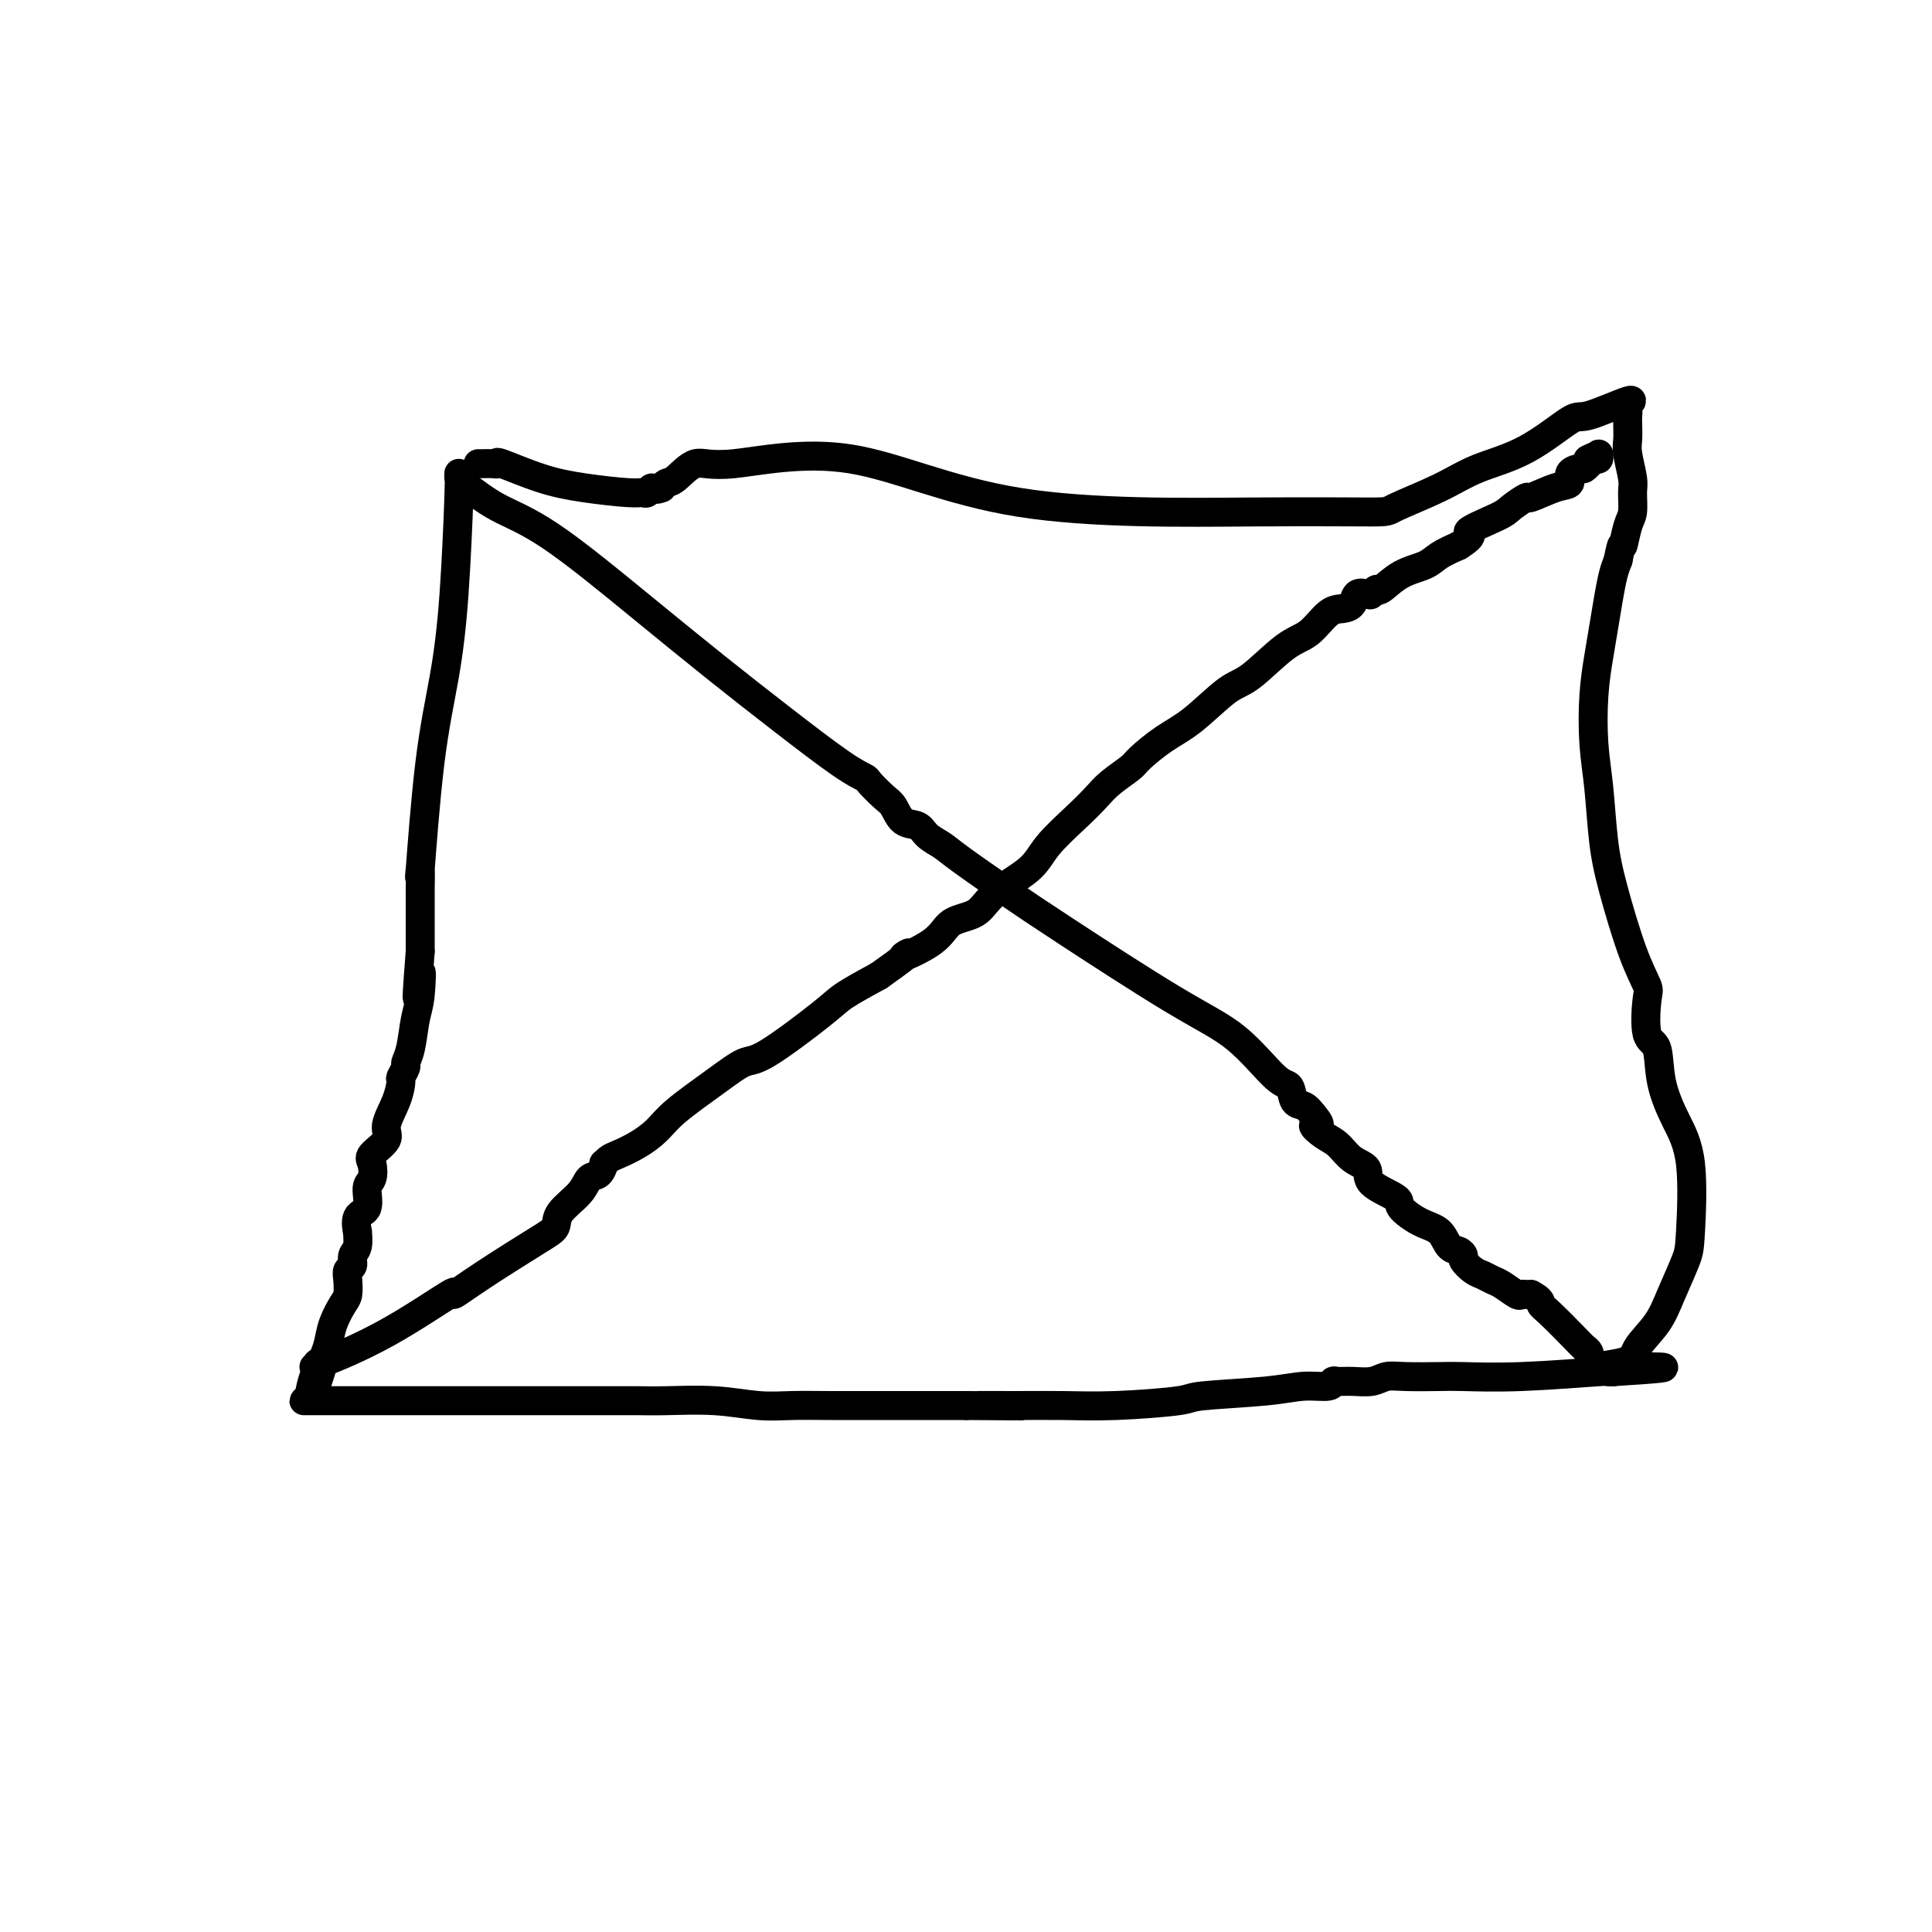 <svg viewBox='0 0 400 400' version='1.1' xmlns='http://www.w3.org/2000/svg' xmlns:xlink='http://www.w3.org/1999/xlink'><g fill='none' stroke='#000000' stroke-width='6' stroke-linecap='round' stroke-linejoin='round'><path d='M95,98c-0.019,0.465 -0.039,0.929 0,1c0.039,0.071 0.136,-0.252 0,4c-0.136,4.252 -0.506,13.078 -1,20c-0.494,6.922 -1.113,11.941 -2,17c-0.887,5.059 -2.041,10.160 -3,18c-0.959,7.840 -1.721,18.419 -2,22c-0.279,3.581 -0.075,0.165 0,0c0.075,-0.165 0.020,2.922 0,4c-0.020,1.078 -0.005,0.146 0,0c0.005,-0.146 0.001,0.494 0,2c-0.001,1.506 -0.000,3.878 0,5c0.000,1.122 0.000,0.994 0,1c-0.000,0.006 -0.000,0.144 0,1c0.000,0.856 0.000,2.428 0,4'/><path d='M87,197c-1.251,16.264 -0.378,7.423 0,5c0.378,-2.423 0.260,1.573 0,4c-0.260,2.427 -0.662,3.284 -1,5c-0.338,1.716 -0.612,4.289 -1,6c-0.388,1.711 -0.890,2.560 -1,3c-0.110,0.440 0.172,0.470 0,1c-0.172,0.530 -0.800,1.558 -1,2c-0.200,0.442 0.026,0.296 0,1c-0.026,0.704 -0.305,2.256 -1,4c-0.695,1.744 -1.807,3.679 -2,5c-0.193,1.321 0.532,2.028 0,3c-0.532,0.972 -2.323,2.208 -3,3c-0.677,0.792 -0.242,1.141 0,2c0.242,0.859 0.289,2.228 0,3c-0.289,0.772 -0.915,0.947 -1,2c-0.085,1.053 0.371,2.986 0,4c-0.371,1.014 -1.567,1.111 -2,2c-0.433,0.889 -0.101,2.571 0,3c0.101,0.429 -0.029,-0.394 0,0c0.029,0.394 0.218,2.005 0,3c-0.218,0.995 -0.842,1.373 -1,2c-0.158,0.627 0.152,1.503 0,2c-0.152,0.497 -0.765,0.614 -1,1c-0.235,0.386 -0.090,1.040 0,2c0.090,0.960 0.126,2.224 0,3c-0.126,0.776 -0.415,1.064 -1,2c-0.585,0.936 -1.465,2.521 -2,4c-0.535,1.479 -0.724,2.851 -1,4c-0.276,1.149 -0.638,2.074 -1,3'/><path d='M67,281c-2.736,10.006 -0.574,3.021 0,1c0.574,-2.021 -0.438,0.923 -1,2c-0.562,1.077 -0.672,0.289 -1,1c-0.328,0.711 -0.872,2.923 -1,4c-0.128,1.077 0.161,1.021 0,1c-0.161,-0.021 -0.774,-0.006 -1,0c-0.226,0.006 -0.067,0.001 1,0c1.067,-0.001 3.043,-0.000 5,0c1.957,0.000 3.896,0.000 9,0c5.104,-0.000 13.372,-0.000 19,0c5.628,0.000 8.615,-0.000 12,0c3.385,0.000 7.166,0.000 10,0c2.834,-0.000 4.719,-0.001 6,0c1.281,0.001 1.958,0.004 3,0c1.042,-0.004 2.450,-0.015 4,0c1.550,0.015 3.242,0.057 6,0c2.758,-0.057 6.583,-0.211 10,0c3.417,0.211 6.425,0.789 9,1c2.575,0.211 4.716,0.057 7,0c2.284,-0.057 4.711,-0.015 8,0c3.289,0.015 7.439,0.004 10,0c2.561,-0.004 3.532,-0.001 5,0c1.468,0.001 3.434,0.000 5,0c1.566,-0.000 2.733,-0.000 4,0c1.267,0.000 2.633,0.000 4,0'/><path d='M200,291c20.937,0.154 7.779,0.038 4,0c-3.779,-0.038 1.821,0.001 6,0c4.179,-0.001 6.938,-0.041 10,0c3.062,0.041 6.428,0.165 11,0c4.572,-0.165 10.349,-0.617 13,-1c2.651,-0.383 2.174,-0.695 5,-1c2.826,-0.305 8.955,-0.604 13,-1c4.045,-0.396 6.006,-0.891 8,-1c1.994,-0.109 4.021,0.168 5,0c0.979,-0.168 0.908,-0.781 1,-1c0.092,-0.219 0.345,-0.045 1,0c0.655,0.045 1.712,-0.041 3,0c1.288,0.041 2.807,0.207 4,0c1.193,-0.207 2.058,-0.786 3,-1c0.942,-0.214 1.960,-0.061 4,0c2.040,0.061 5.103,0.030 7,0c1.897,-0.030 2.630,-0.061 5,0c2.370,0.061 6.378,0.212 12,0c5.622,-0.212 12.860,-0.788 16,-1c3.140,-0.212 2.183,-0.061 2,0c-0.183,0.061 0.409,0.030 1,0'/><path d='M334,284c20.642,-1.281 5.249,-0.983 0,-1c-5.249,-0.017 -0.352,-0.350 2,-1c2.352,-0.650 2.160,-1.617 3,-3c0.840,-1.383 2.711,-3.183 4,-5c1.289,-1.817 1.997,-3.652 3,-6c1.003,-2.348 2.300,-5.209 3,-7c0.700,-1.791 0.802,-2.512 1,-6c0.198,-3.488 0.490,-9.745 0,-14c-0.490,-4.255 -1.764,-6.510 -3,-9c-1.236,-2.490 -2.434,-5.217 -3,-8c-0.566,-2.783 -0.499,-5.623 -1,-7c-0.501,-1.377 -1.569,-1.293 -2,-3c-0.431,-1.707 -0.224,-5.207 0,-7c0.224,-1.793 0.463,-1.881 0,-3c-0.463,-1.119 -1.630,-3.271 -3,-7c-1.370,-3.729 -2.942,-9.037 -4,-13c-1.058,-3.963 -1.601,-6.582 -2,-10c-0.399,-3.418 -0.654,-7.634 -1,-11c-0.346,-3.366 -0.783,-5.883 -1,-9c-0.217,-3.117 -0.213,-6.834 0,-10c0.213,-3.166 0.634,-5.782 1,-8c0.366,-2.218 0.675,-4.038 1,-6c0.325,-1.962 0.664,-4.067 1,-6c0.336,-1.933 0.667,-3.695 1,-5c0.333,-1.305 0.666,-2.152 1,-3'/><path d='M335,116c0.956,-4.802 0.846,-2.806 1,-3c0.154,-0.194 0.573,-2.576 1,-4c0.427,-1.424 0.860,-1.889 1,-3c0.140,-1.111 -0.015,-2.867 0,-4c0.015,-1.133 0.200,-1.641 0,-3c-0.200,-1.359 -0.785,-3.569 -1,-5c-0.215,-1.431 -0.060,-2.084 0,-3c0.060,-0.916 0.023,-2.095 0,-3c-0.023,-0.905 -0.034,-1.537 0,-2c0.034,-0.463 0.114,-0.756 0,-1c-0.114,-0.244 -0.420,-0.438 0,-1c0.420,-0.562 1.566,-1.491 0,-1c-1.566,0.491 -5.845,2.402 -8,3c-2.155,0.598 -2.186,-0.117 -4,1c-1.814,1.117 -5.411,4.065 -9,6c-3.589,1.935 -7.169,2.858 -10,4c-2.831,1.142 -4.912,2.504 -8,4c-3.088,1.496 -7.183,3.126 -9,4c-1.817,0.874 -1.357,0.992 -5,1c-3.643,0.008 -11.390,-0.096 -25,0c-13.610,0.096 -33.082,0.390 -48,-2c-14.918,-2.390 -25.282,-7.464 -35,-9c-9.718,-1.536 -18.789,0.467 -24,1c-5.211,0.533 -6.562,-0.404 -8,0c-1.438,0.404 -2.964,2.147 -4,3c-1.036,0.853 -1.582,0.815 -2,1c-0.418,0.185 -0.709,0.592 -1,1'/><path d='M137,101c-1.487,0.712 -1.704,-0.008 -2,0c-0.296,0.008 -0.672,0.744 -1,1c-0.328,0.256 -0.607,0.033 -1,0c-0.393,-0.033 -0.900,0.124 -3,0c-2.100,-0.124 -5.794,-0.531 -9,-1c-3.206,-0.469 -5.923,-1.001 -9,-2c-3.077,-0.999 -6.513,-2.464 -8,-3c-1.487,-0.536 -1.026,-0.144 -1,0c0.026,0.144 -0.385,0.039 -1,0c-0.615,-0.039 -1.435,-0.010 -2,0c-0.565,0.010 -0.876,0.003 -1,0c-0.124,-0.003 -0.062,-0.001 0,0'/><path d='M96,101c-0.041,-0.362 -0.082,-0.723 1,0c1.082,0.723 3.287,2.531 6,4c2.713,1.469 5.933,2.599 11,6c5.067,3.401 11.982,9.072 18,14c6.018,4.928 11.141,9.111 16,13c4.859,3.889 9.455,7.483 14,11c4.545,3.517 9.038,6.957 12,9c2.962,2.043 4.392,2.688 5,3c0.608,0.312 0.393,0.292 1,1c0.607,0.708 2.034,2.143 3,3c0.966,0.857 1.470,1.136 2,2c0.530,0.864 1.087,2.314 2,3c0.913,0.686 2.180,0.608 3,1c0.820,0.392 1.191,1.254 2,2c0.809,0.746 2.057,1.378 3,2c0.943,0.622 1.582,1.236 4,3c2.418,1.764 6.615,4.680 10,7c3.385,2.320 5.958,4.044 12,8c6.042,3.956 15.555,10.142 22,14c6.445,3.858 9.824,5.386 13,8c3.176,2.614 6.149,6.314 8,8c1.851,1.686 2.579,1.359 3,2c0.421,0.641 0.537,2.249 1,3c0.463,0.751 1.275,0.643 2,1c0.725,0.357 1.362,1.178 2,2'/><path d='M272,231c2.393,2.828 0.376,1.898 0,2c-0.376,0.102 0.889,1.237 2,2c1.111,0.763 2.068,1.153 3,2c0.932,0.847 1.840,2.151 3,3c1.160,0.849 2.571,1.243 3,2c0.429,0.757 -0.124,1.878 1,3c1.124,1.122 3.925,2.244 5,3c1.075,0.756 0.424,1.144 1,2c0.576,0.856 2.379,2.180 4,3c1.621,0.820 3.060,1.136 4,2c0.940,0.864 1.382,2.277 2,3c0.618,0.723 1.411,0.757 2,1c0.589,0.243 0.973,0.695 1,1c0.027,0.305 -0.303,0.462 0,1c0.303,0.538 1.241,1.458 2,2c0.759,0.542 1.341,0.705 2,1c0.659,0.295 1.396,0.720 2,1c0.604,0.280 1.075,0.415 2,1c0.925,0.585 2.303,1.621 3,2c0.697,0.379 0.713,0.102 1,0c0.287,-0.102 0.847,-0.027 1,0c0.153,0.027 -0.099,0.008 0,0c0.099,-0.008 0.550,-0.004 1,0'/><path d='M317,268c2.262,1.179 1.916,1.625 2,2c0.084,0.375 0.597,0.679 2,2c1.403,1.321 3.696,3.661 5,5c1.304,1.339 1.617,1.679 2,2c0.383,0.321 0.834,0.625 1,1c0.166,0.375 0.047,0.821 0,1c-0.047,0.179 -0.024,0.089 0,0'/><path d='M65,283c0.598,-0.538 1.197,-1.077 1,-1c-0.197,0.077 -1.189,0.768 1,0c2.189,-0.768 7.559,-2.997 13,-6c5.441,-3.003 10.954,-6.782 13,-8c2.046,-1.218 0.625,0.125 1,0c0.375,-0.125 2.545,-1.716 6,-4c3.455,-2.284 8.196,-5.260 11,-7c2.804,-1.740 3.672,-2.244 4,-3c0.328,-0.756 0.116,-1.766 1,-3c0.884,-1.234 2.863,-2.694 4,-4c1.137,-1.306 1.432,-2.458 2,-3c0.568,-0.542 1.411,-0.473 2,-1c0.589,-0.527 0.926,-1.649 1,-2c0.074,-0.351 -0.115,0.069 0,0c0.115,-0.069 0.533,-0.627 1,-1c0.467,-0.373 0.983,-0.560 2,-1c1.017,-0.440 2.534,-1.134 4,-2c1.466,-0.866 2.881,-1.903 4,-3c1.119,-1.097 1.942,-2.254 4,-4c2.058,-1.746 5.352,-4.080 8,-6c2.648,-1.920 4.649,-3.426 6,-4c1.351,-0.574 2.053,-0.216 5,-2c2.947,-1.784 8.140,-5.711 11,-8c2.860,-2.289 3.389,-2.940 5,-4c1.611,-1.060 4.306,-2.530 7,-4'/><path d='M182,202c9.632,-6.817 5.213,-4.359 5,-4c-0.213,0.359 3.781,-1.379 6,-3c2.219,-1.621 2.664,-3.124 4,-4c1.336,-0.876 3.564,-1.126 5,-2c1.436,-0.874 2.079,-2.373 4,-4c1.921,-1.627 5.121,-3.383 7,-5c1.879,-1.617 2.437,-3.095 4,-5c1.563,-1.905 4.132,-4.238 6,-6c1.868,-1.762 3.037,-2.954 4,-4c0.963,-1.046 1.721,-1.946 3,-3c1.279,-1.054 3.080,-2.261 4,-3c0.920,-0.739 0.960,-1.009 2,-2c1.040,-0.991 3.082,-2.703 5,-4c1.918,-1.297 3.713,-2.180 6,-4c2.287,-1.820 5.066,-4.579 7,-6c1.934,-1.421 3.021,-1.505 5,-3c1.979,-1.495 4.849,-4.402 7,-6c2.151,-1.598 3.584,-1.886 5,-3c1.416,-1.114 2.817,-3.055 4,-4c1.183,-0.945 2.148,-0.893 3,-1c0.852,-0.107 1.591,-0.373 2,-1c0.409,-0.627 0.489,-1.615 1,-2c0.511,-0.385 1.454,-0.165 2,0c0.546,0.165 0.695,0.277 1,0c0.305,-0.277 0.766,-0.942 1,-1c0.234,-0.058 0.242,0.490 1,0c0.758,-0.490 2.265,-2.018 4,-3c1.735,-0.982 3.698,-1.418 5,-2c1.302,-0.582 1.943,-1.309 3,-2c1.057,-0.691 2.528,-1.345 4,-2'/><path d='M302,113c4.301,-2.686 1.555,-2.403 2,-3c0.445,-0.597 4.082,-2.076 6,-3c1.918,-0.924 2.115,-1.293 3,-2c0.885,-0.707 2.456,-1.751 3,-2c0.544,-0.249 0.062,0.297 1,0c0.938,-0.297 3.298,-1.438 5,-2c1.702,-0.562 2.747,-0.547 3,-1c0.253,-0.453 -0.286,-1.376 0,-2c0.286,-0.624 1.396,-0.951 2,-1c0.604,-0.049 0.701,0.179 1,0c0.299,-0.179 0.800,-0.765 1,-1c0.200,-0.235 0.100,-0.117 0,0'/><path d='M329,96c4.132,-2.852 0.964,-1.482 0,-1c-0.964,0.482 0.278,0.078 1,0c0.722,-0.078 0.925,0.171 1,0c0.075,-0.171 0.021,-0.763 0,-1c-0.021,-0.237 -0.011,-0.118 0,0'/></g>
</svg>